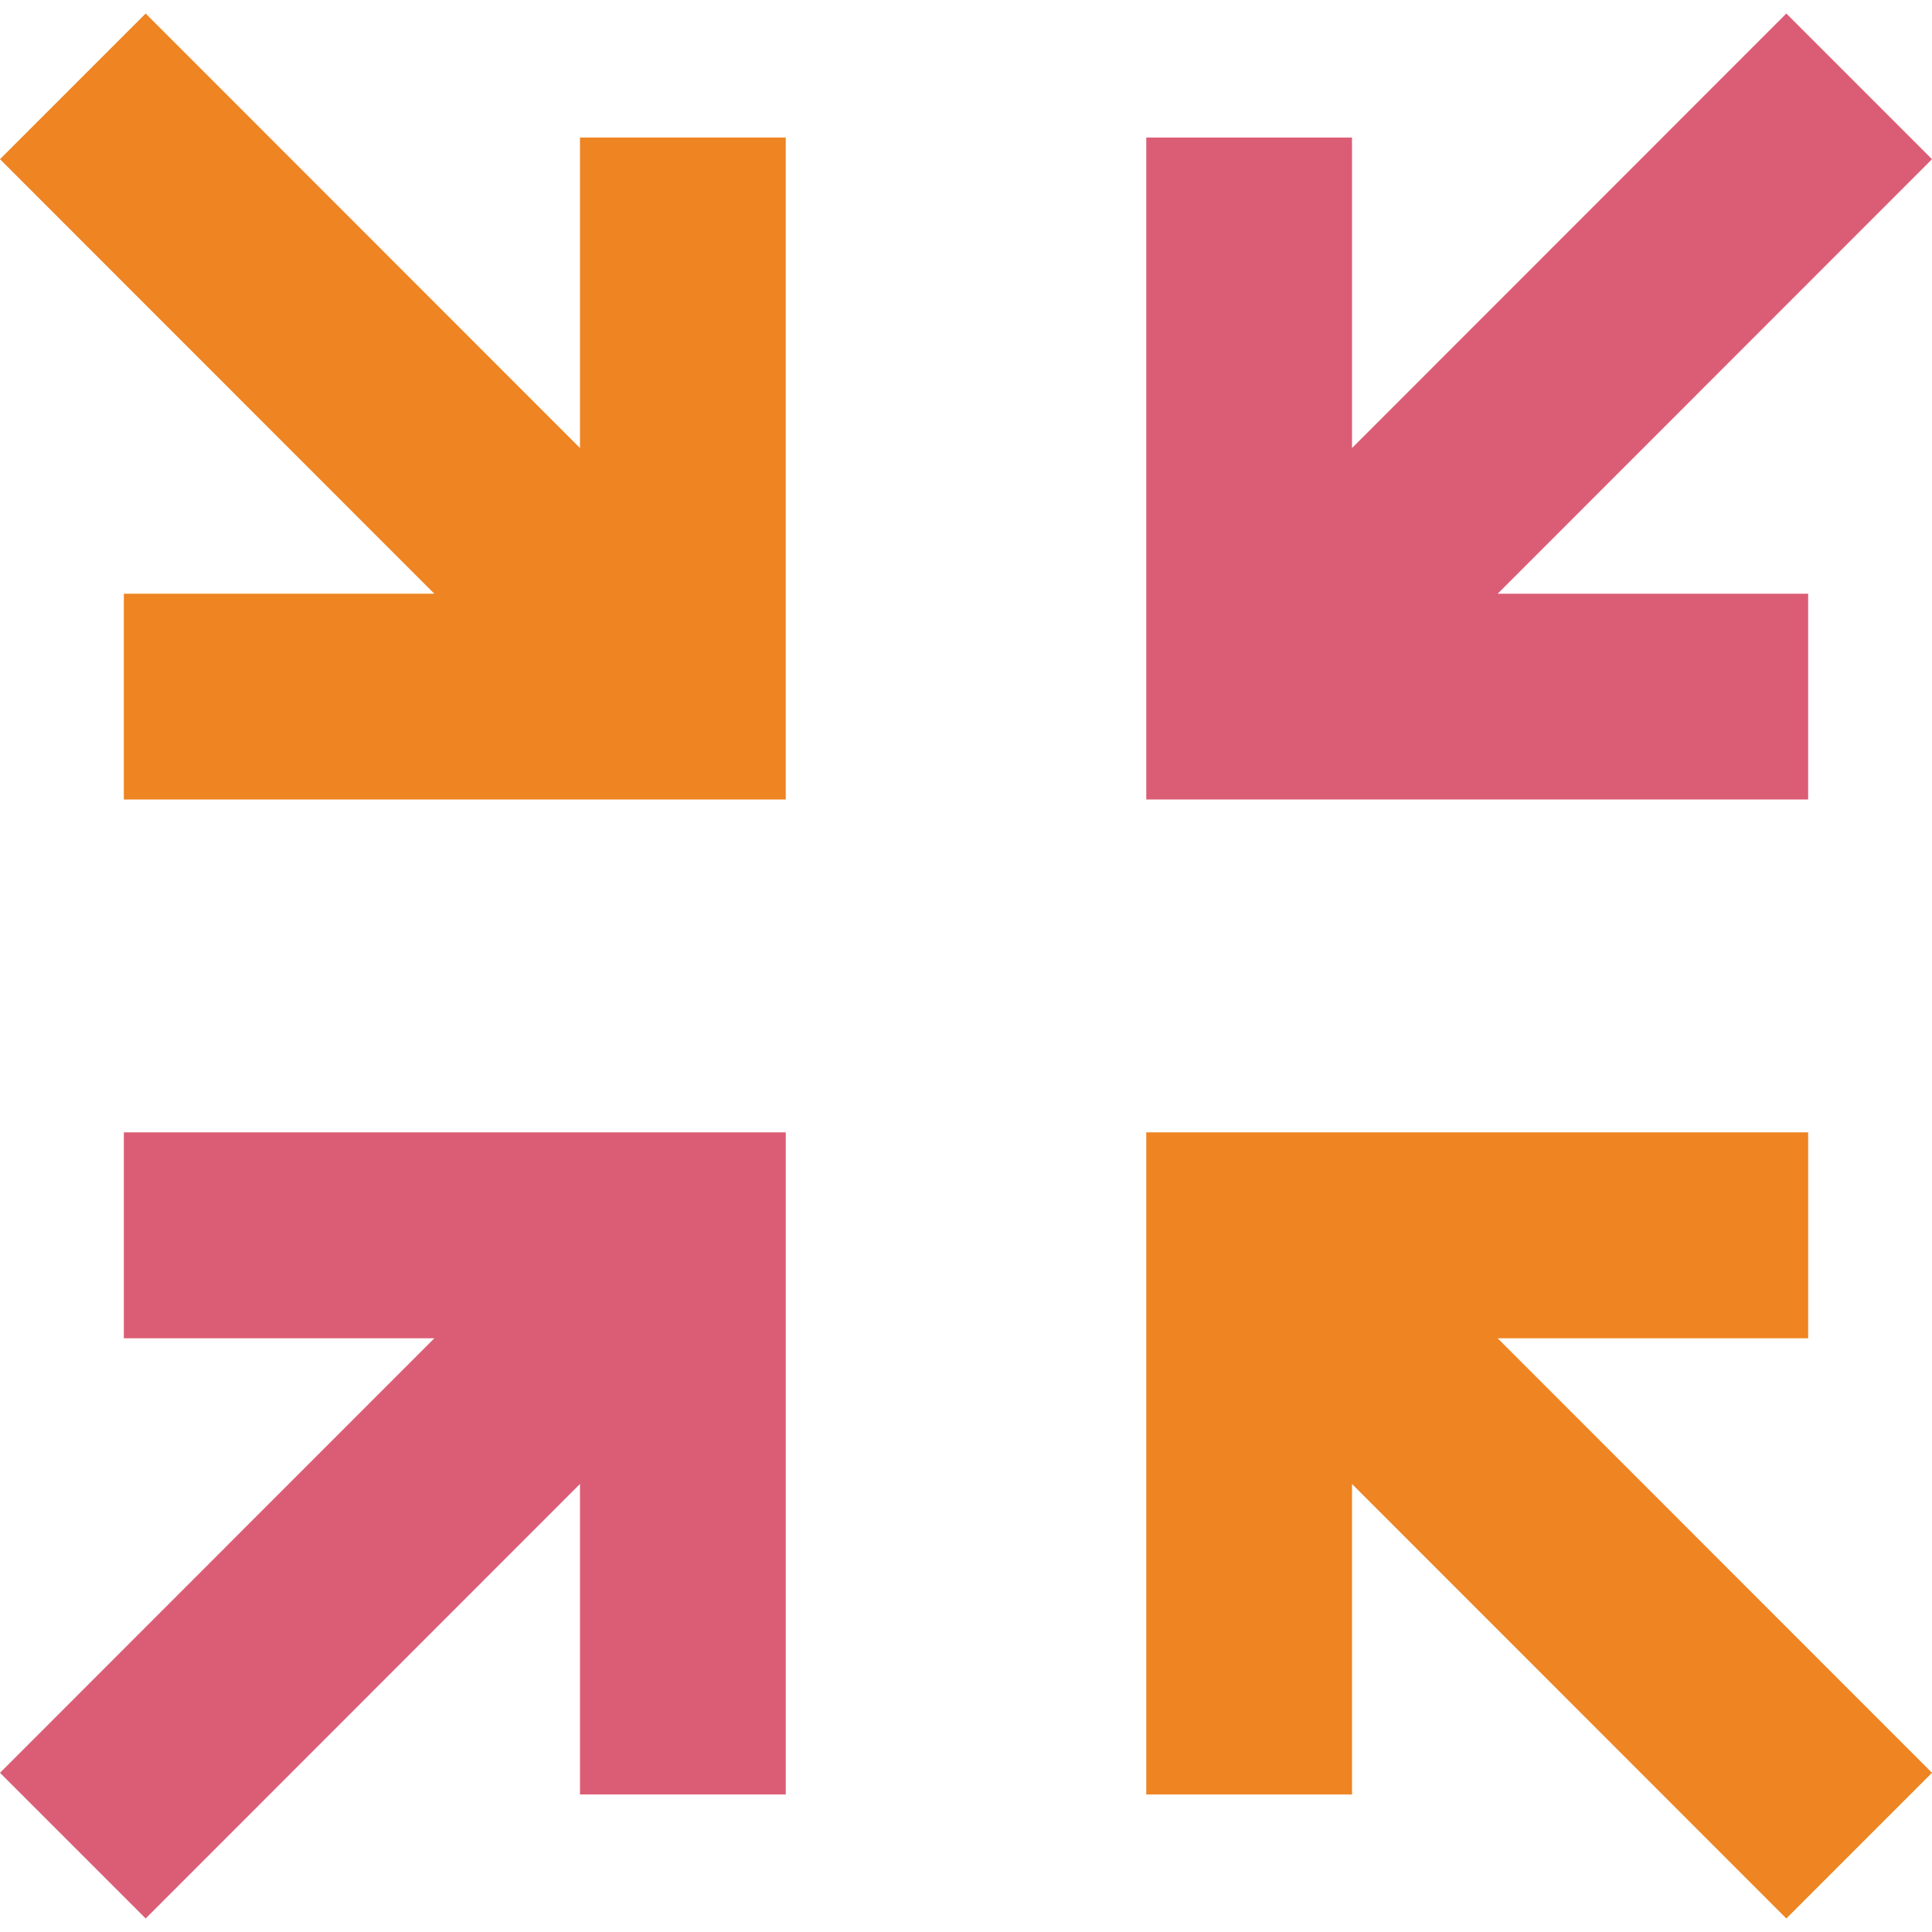 <svg id="Calque_1" data-name="Calque 1" xmlns="http://www.w3.org/2000/svg" viewBox="0 0 100 100"><defs><style>.cls-1{fill:#db5d75;}.cls-2{fill:#ee8422;}</style></defs><title>Plan de travail 1</title><polygon class="cls-1" points="6.41 69.27 22.48 69.27 0 91.76 7.54 99.3 30.02 76.81 30.02 92.88 40.67 92.88 40.67 58.61 6.41 58.61 6.41 69.27"/><polygon class="cls-2" points="93.59 69.27 93.59 58.61 59.33 58.61 59.33 92.88 69.98 92.88 69.98 76.81 92.46 99.3 100 91.76 77.52 69.27 93.59 69.27"/><polygon class="cls-1" points="93.59 30.73 77.52 30.73 100 8.24 92.46 0.7 69.98 23.19 69.98 7.12 59.33 7.12 59.33 41.38 93.59 41.38 93.59 30.73"/><polygon class="cls-2" points="30.02 23.19 7.54 0.7 0 8.24 22.48 30.73 6.41 30.73 6.41 41.38 40.67 41.38 40.67 7.12 30.02 7.12 30.02 23.19"/></svg>